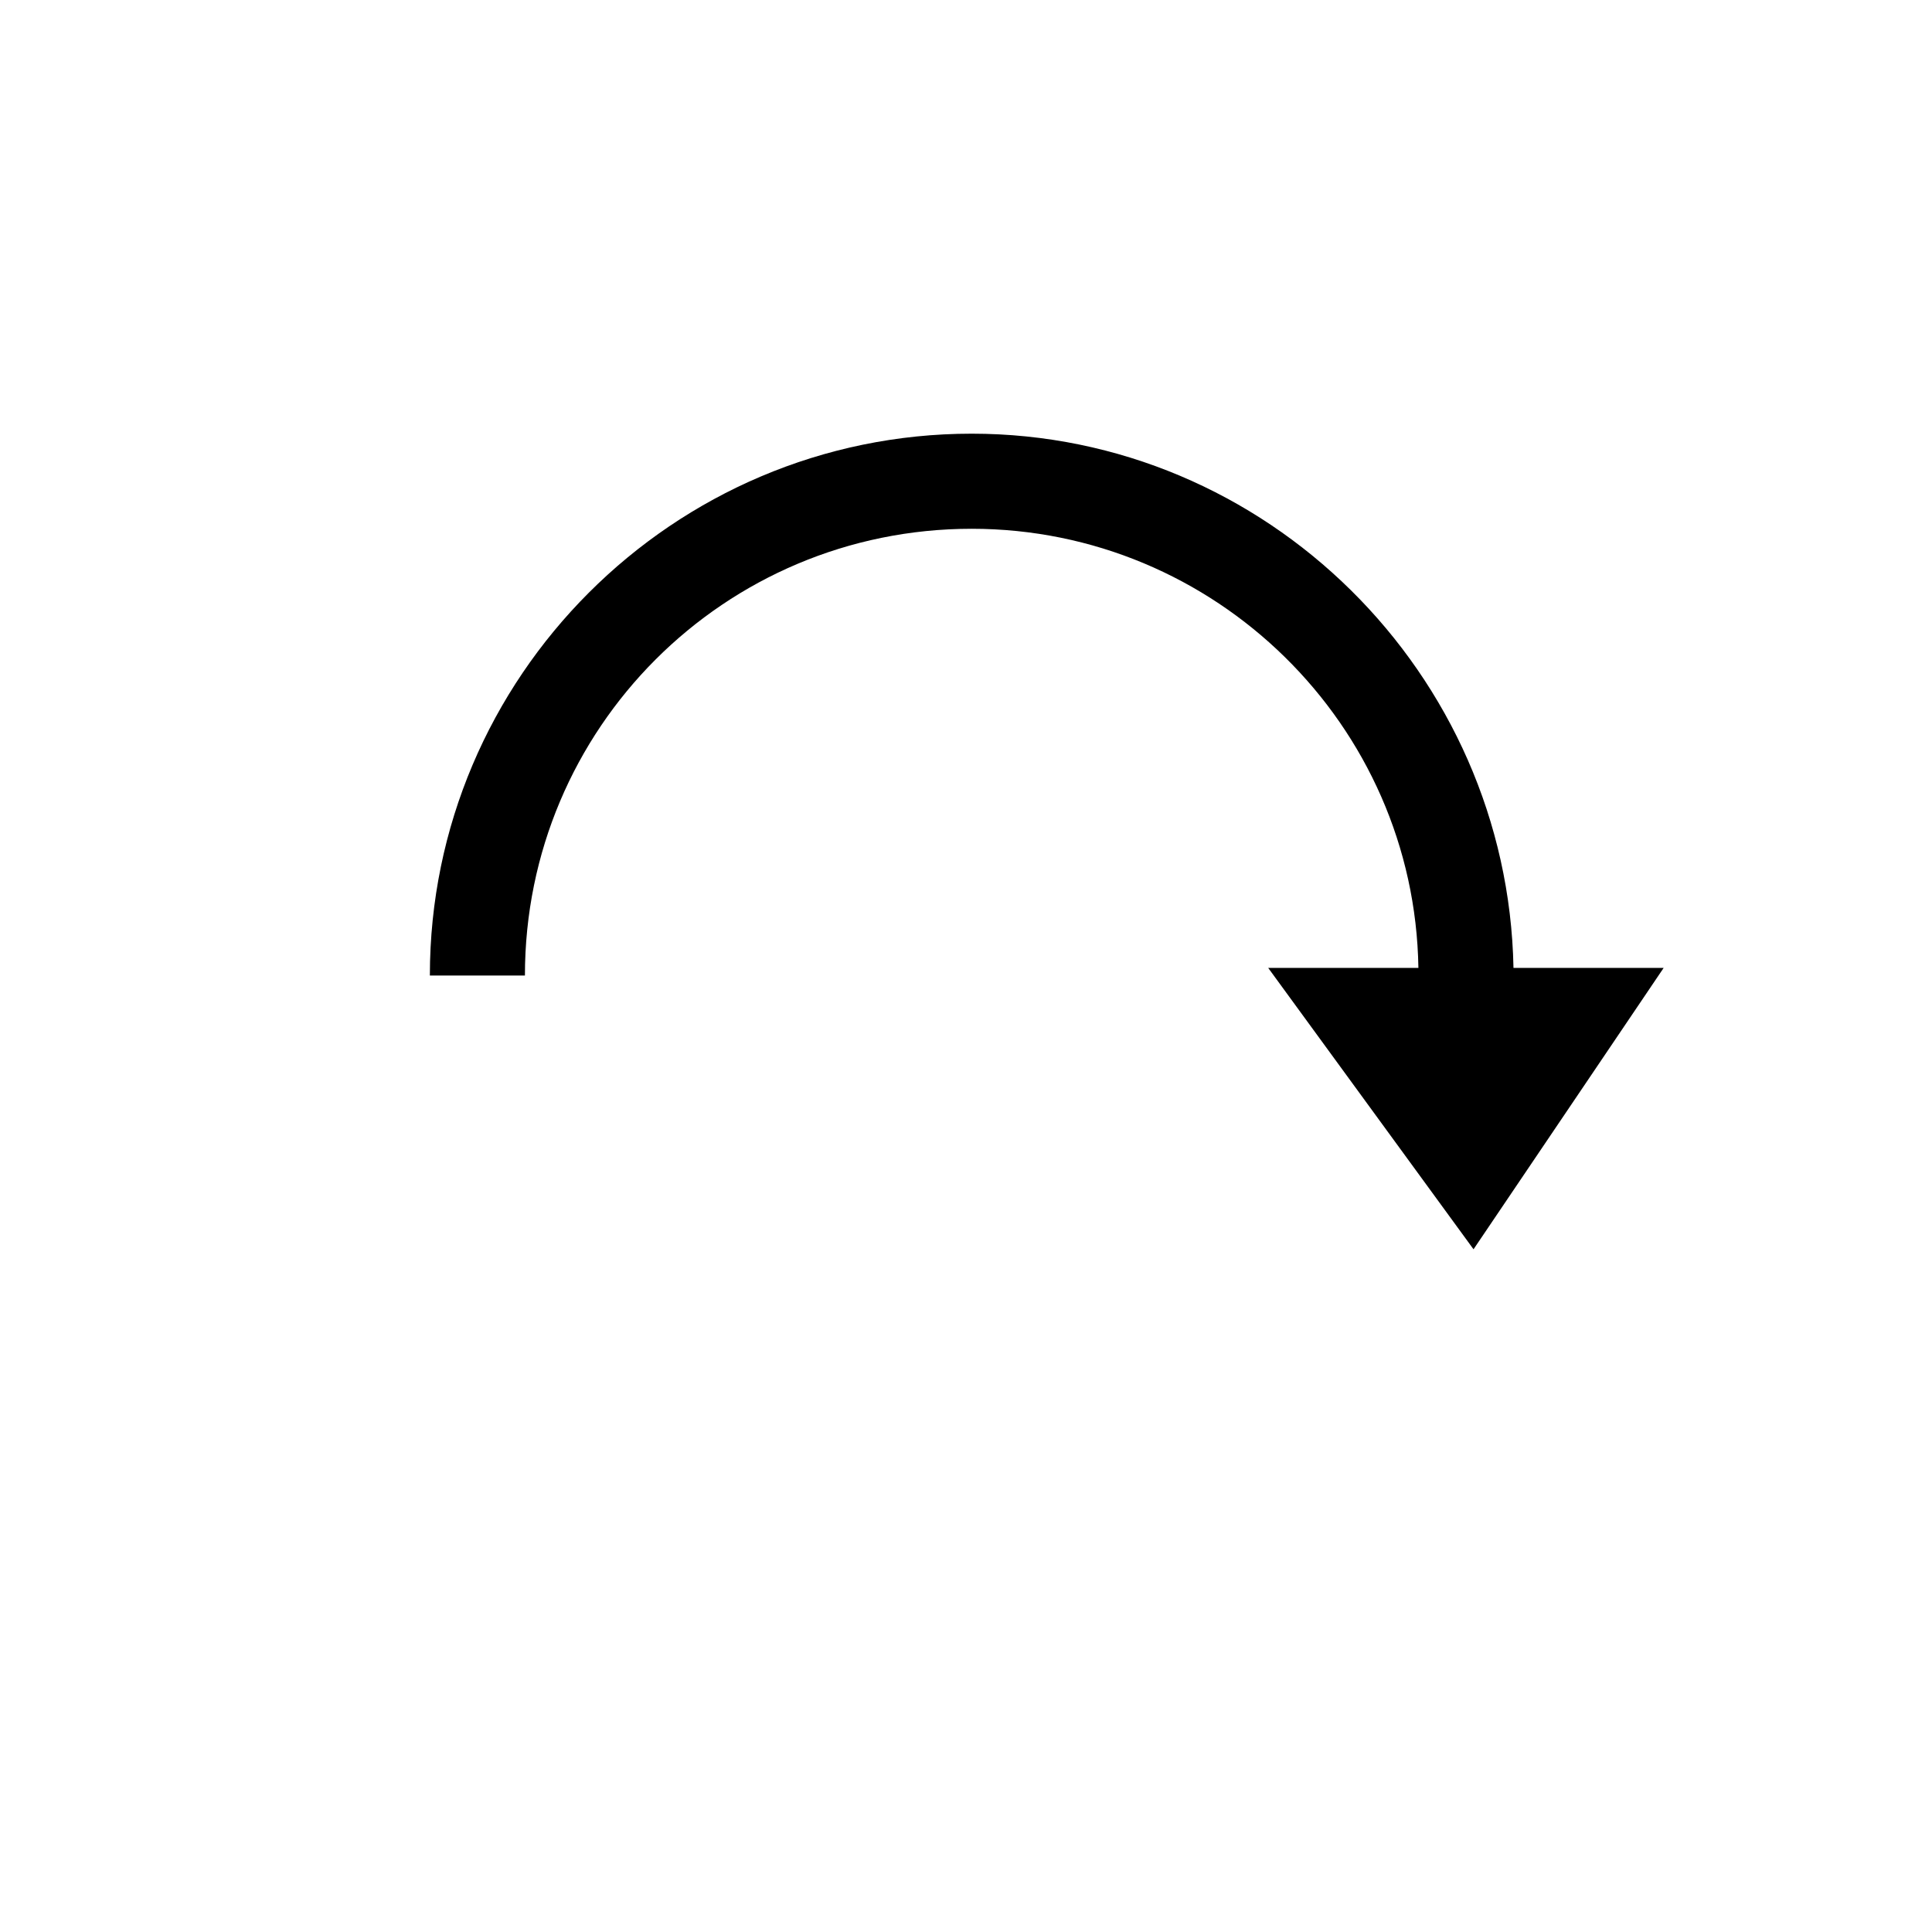 <?xml version="1.0" encoding="UTF-8"?>
<!-- Uploaded to: ICON Repo, www.iconrepo.com, Generator: ICON Repo Mixer Tools -->
<svg fill="#000000" width="800px" height="800px" version="1.1" viewBox="144 144 512 512" xmlns="http://www.w3.org/2000/svg">
 <path d="m545.09 400.5c-1.508-78.094-65.492-141.57-143.58-141.57-79.098 0-143.59 64.488-143.59 143.59h25.191c0-65.496 52.898-118.39 118.39-118.39 64.488 0 117.39 51.891 118.39 116.38h-39.801l54.41 74.562 50.383-74.562z"/>
</svg>